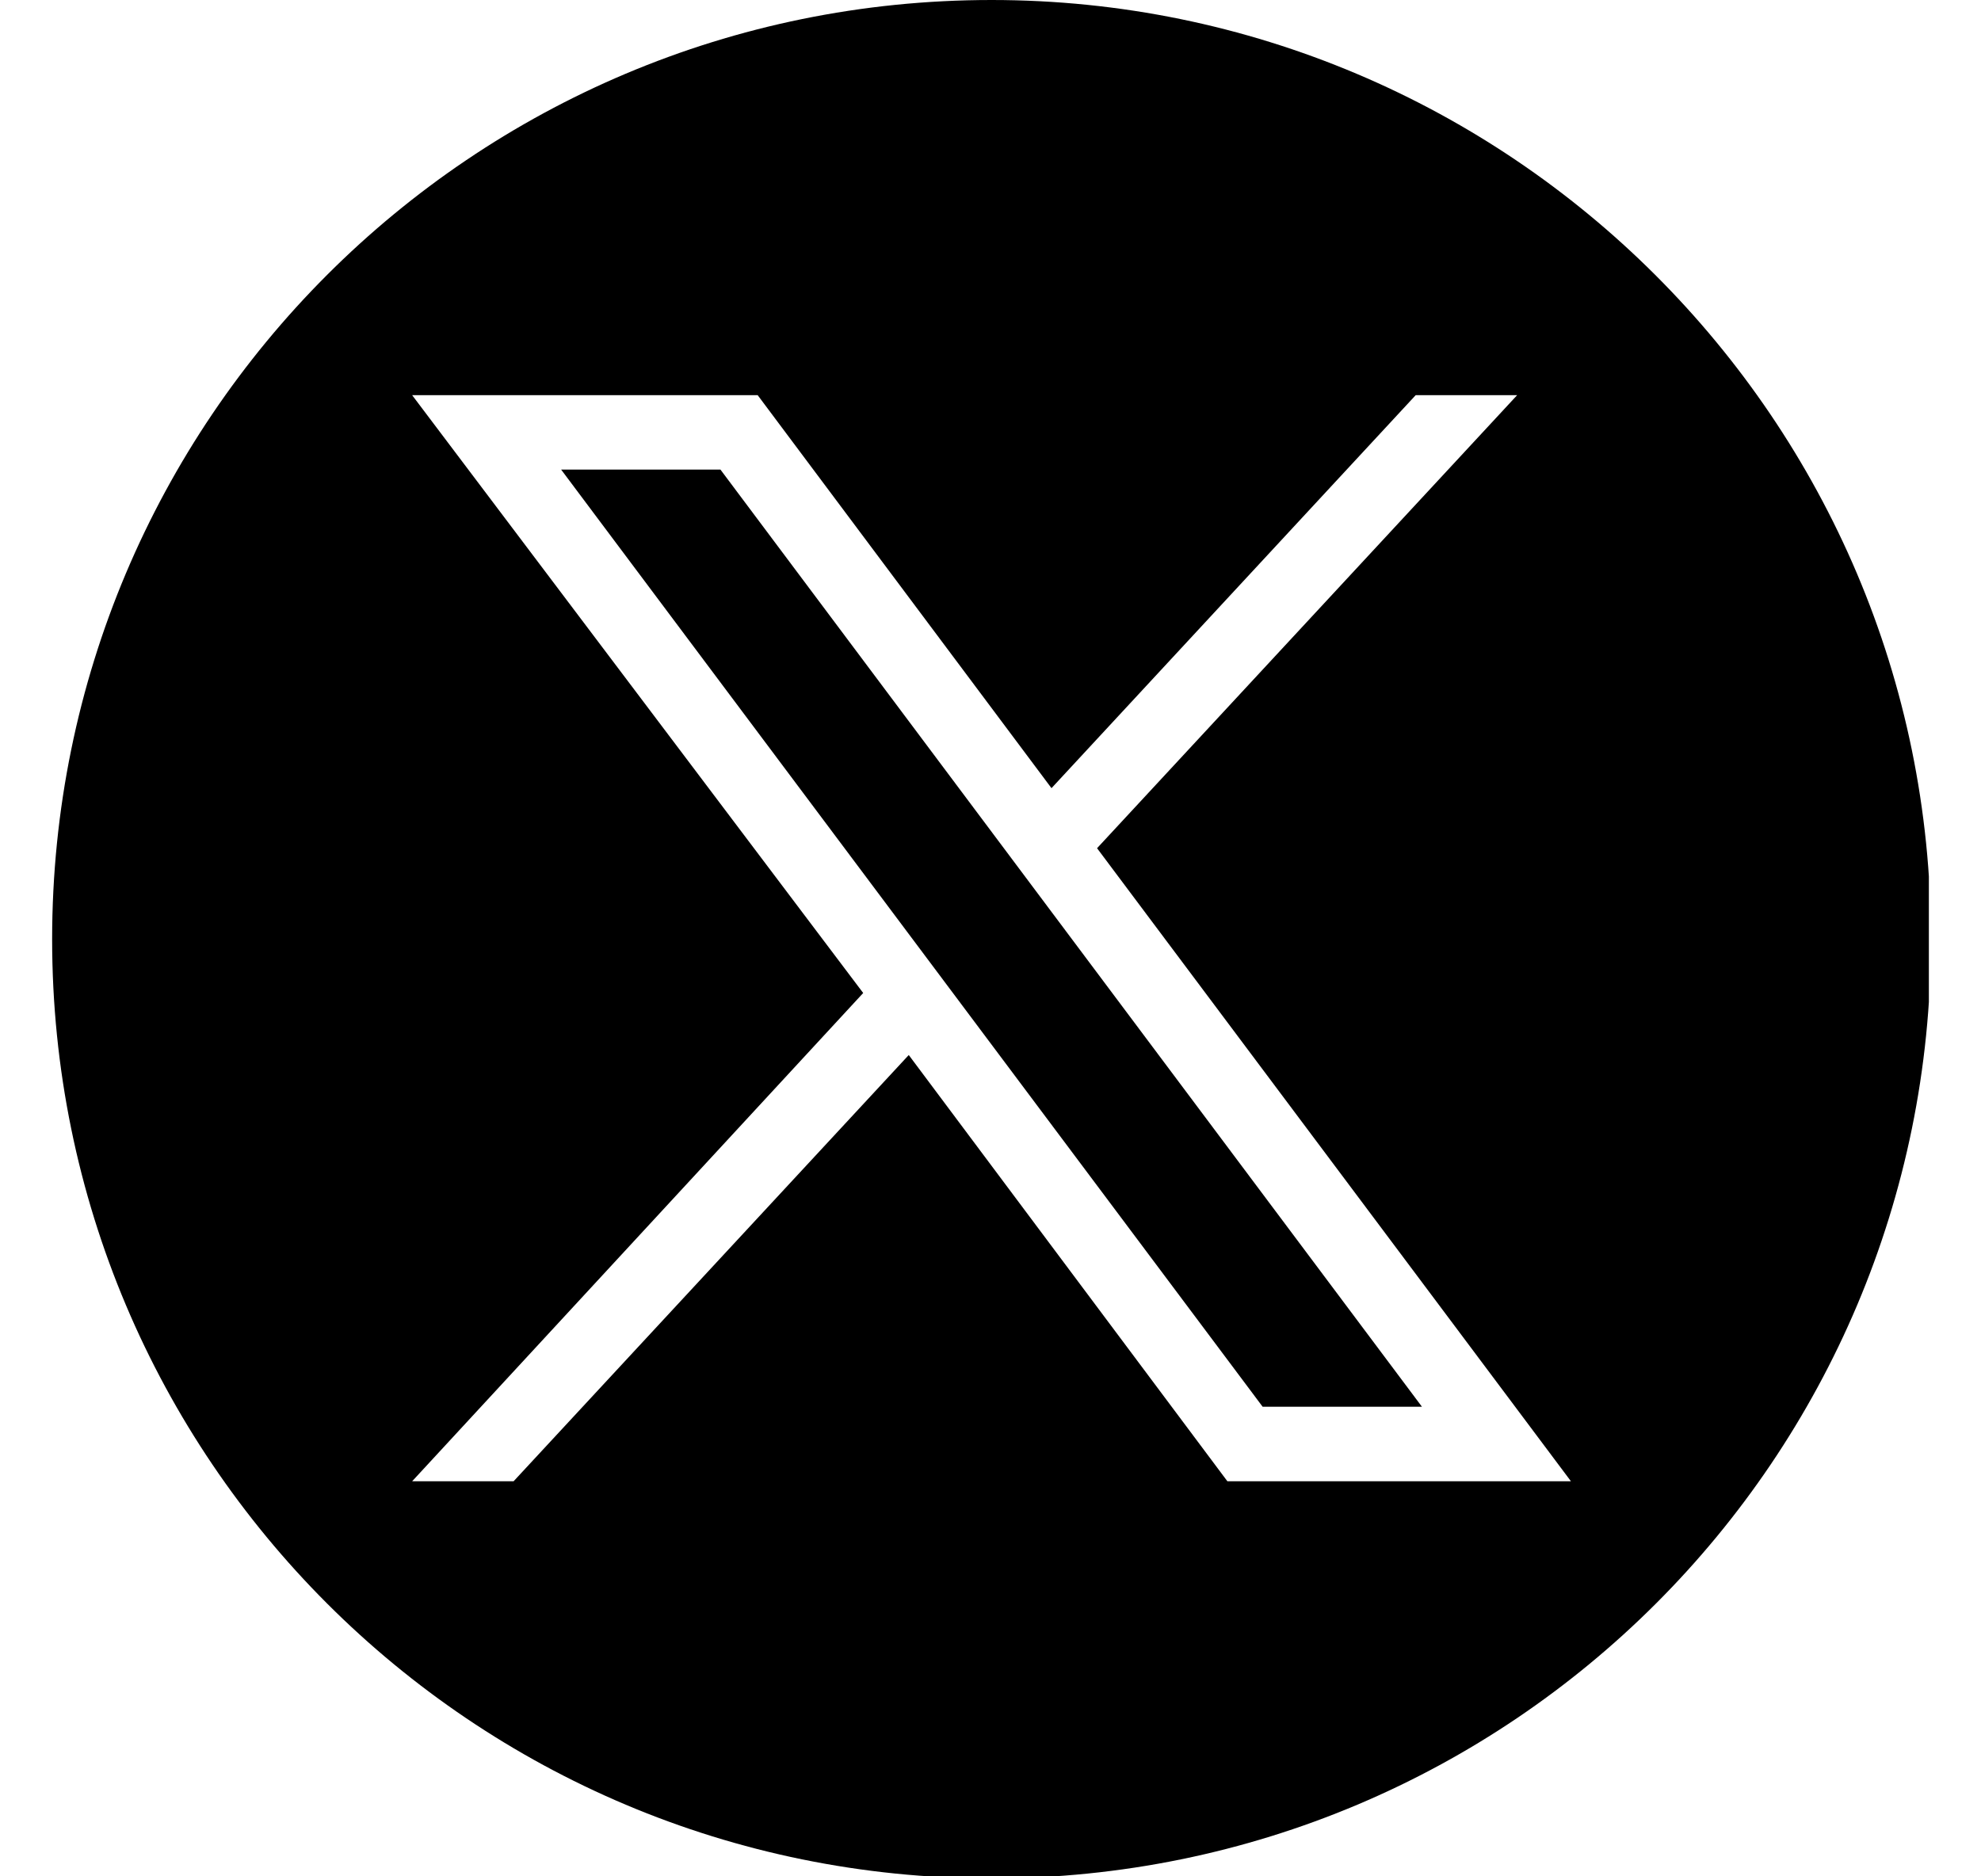 <svg width="19" height="18" viewBox="0 0 19 18" fill="none" xmlns="http://www.w3.org/2000/svg">
<g clip-path="url(#clip0_22_723)">
<path d="M5.382 4.505L12.11 13.495H13.638L6.91 4.505H5.382Z" fill="black"/>
<path d="M9.51 0C4.529 0 0.5 4.029 0.5 9.01C0.5 13.991 4.529 18.02 9.51 18.02C14.491 18.02 18.52 13.991 18.52 9.01C18.52 4.029 14.471 0 9.51 0ZM11.772 14.21L8.716 10.121L4.926 14.21H3.953L8.279 9.526L3.953 3.791H7.267L10.085 7.561L13.578 3.791H14.551L10.522 8.137L15.067 14.21H11.752H11.772Z" fill="black"/>
</g>
<defs>
<clipPath id="clip0_22_723">
<rect width="18" height="18" fill="white" transform="translate(0.5)"/>
</clipPath>
</defs>
</svg>
